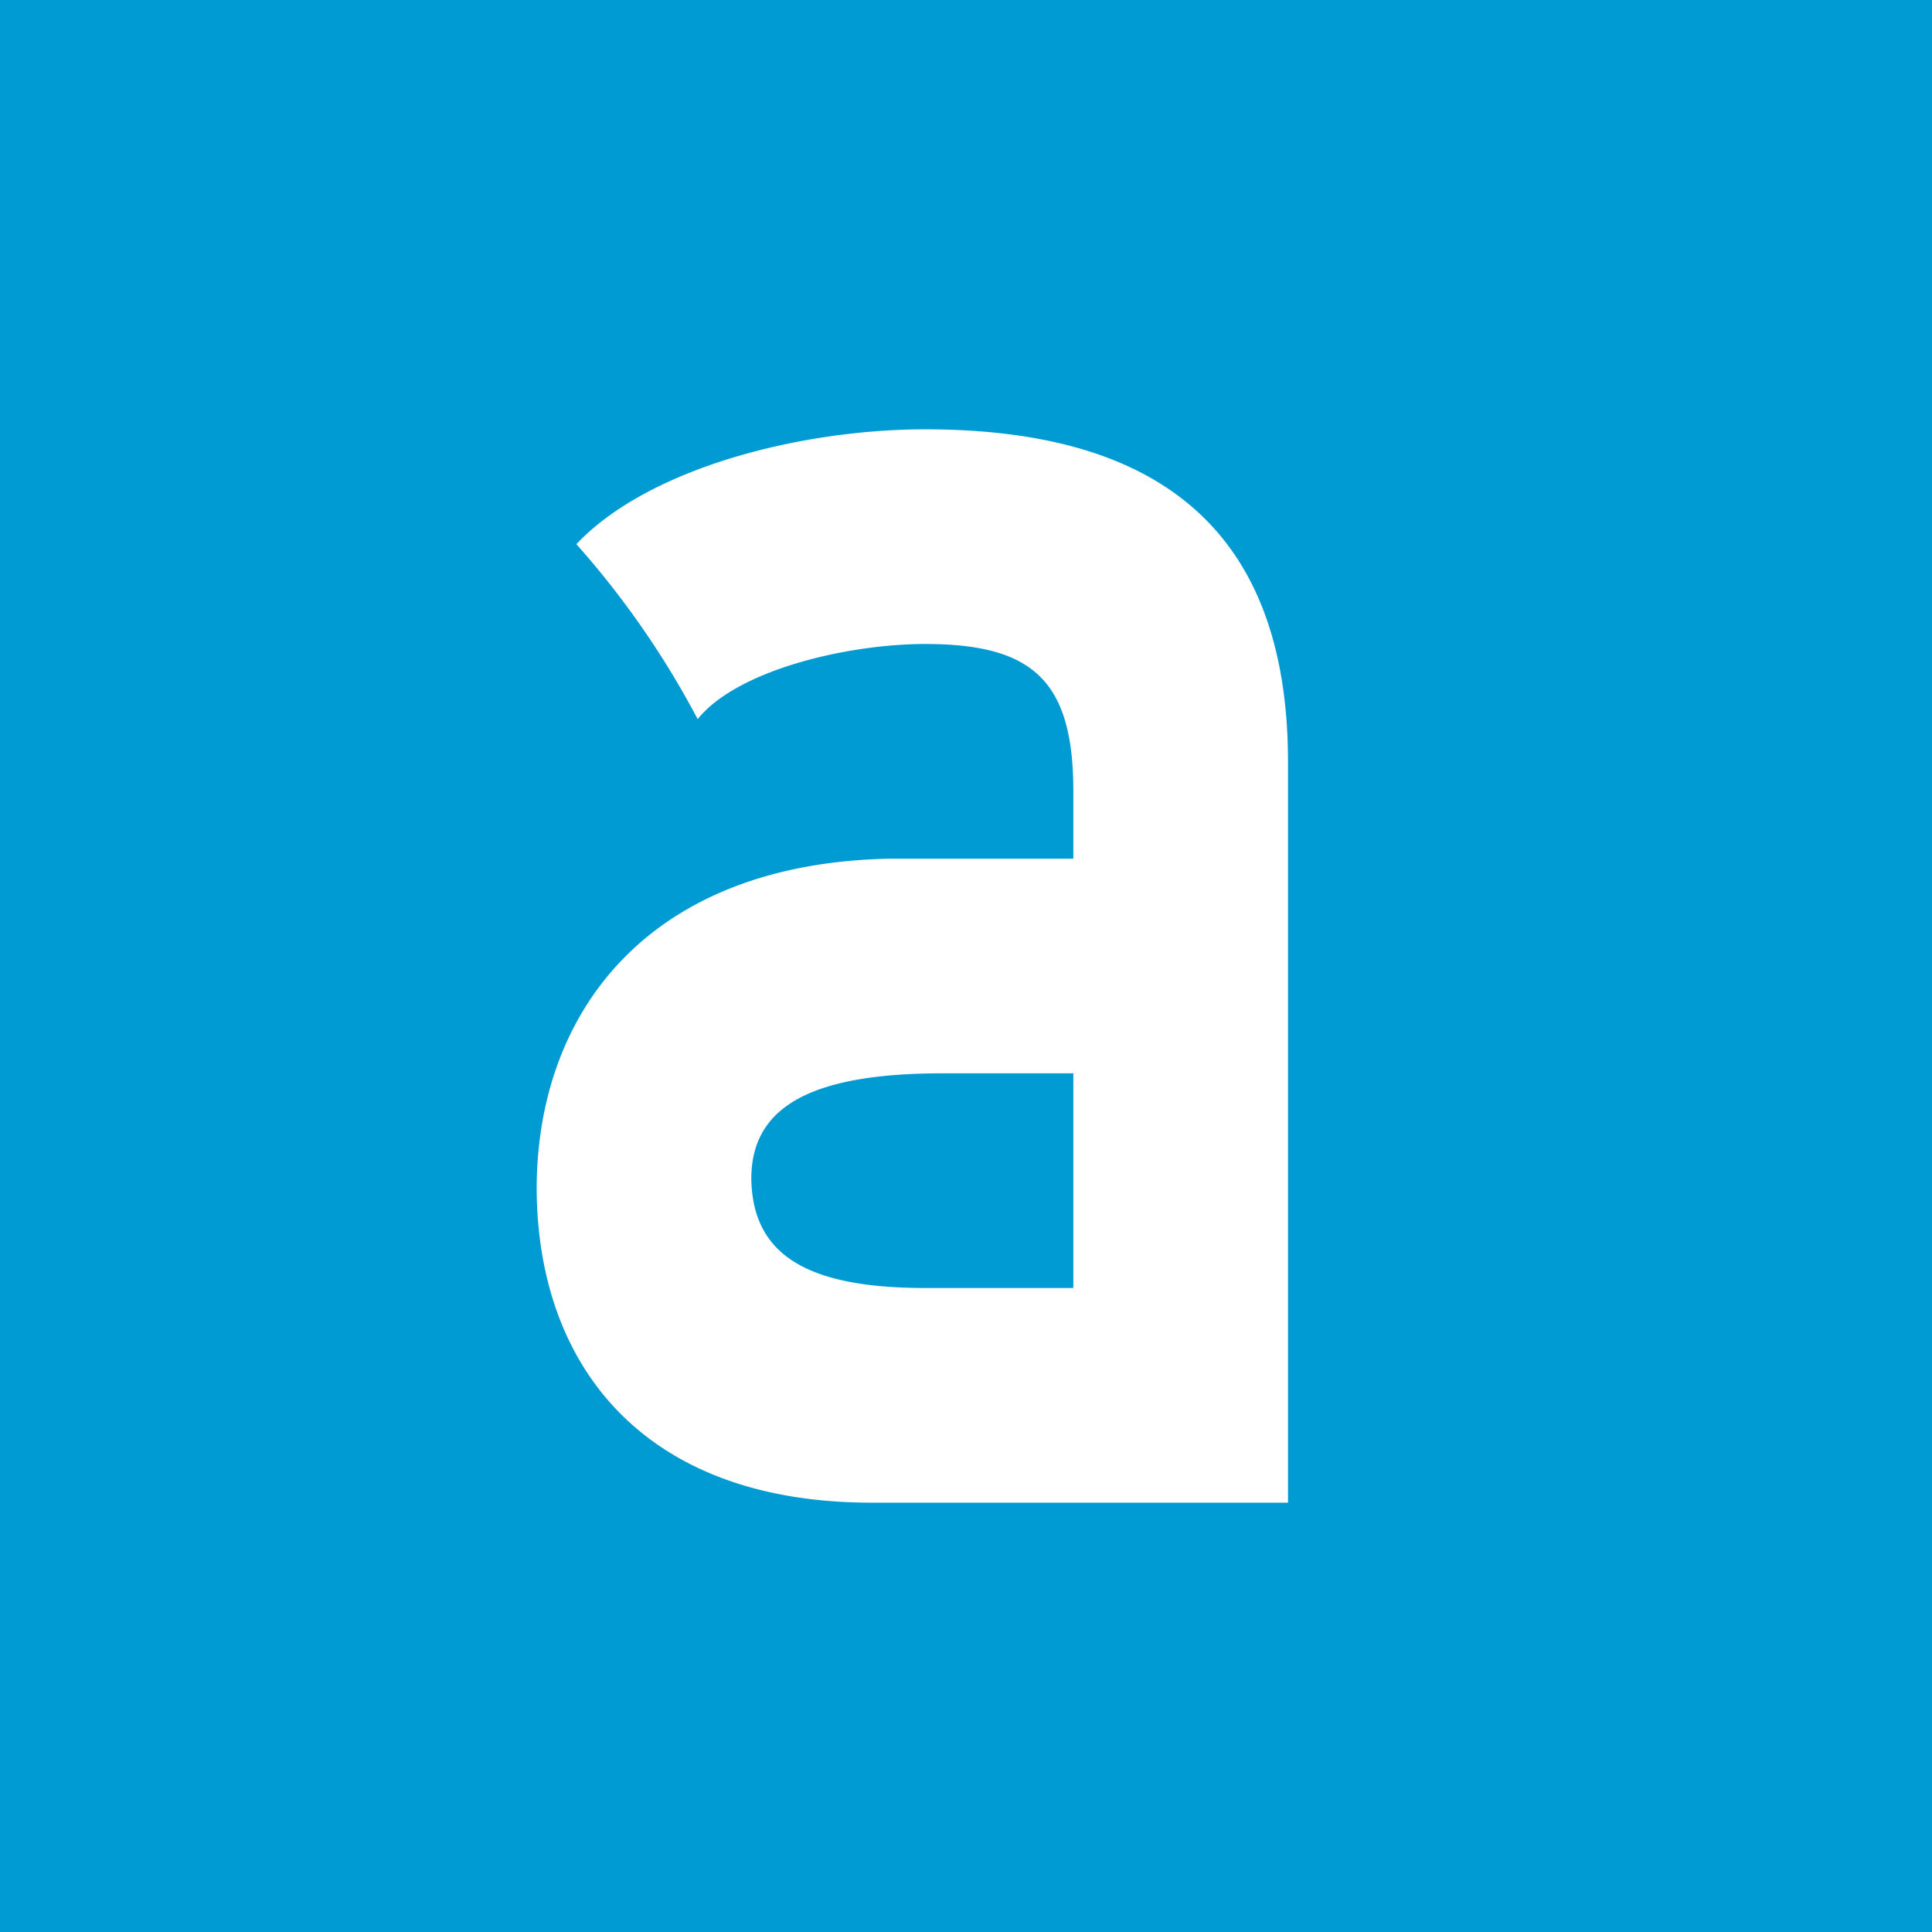 <!-- by TradingView --><svg xmlns="http://www.w3.org/2000/svg" width="18" height="18"><path fill="#019BD3" d="M0 0h18v18H0z"/><path d="M8.62 4c-1.16 0-2.58.36-3.25 1.07A8.21 8.21 0 016.5 6.7c.37-.46 1.4-.7 2.12-.7 1 0 1.38.34 1.38 1.37V8H8.3C6.03 8.04 5 9.44 5 11.08 5.01 12.73 6 14 8.12 14H12V7.1C12 4.9 10.75 4 8.62 4zM10 12H8.62c-1.12 0-1.6-.32-1.62-1-.01-.68.54-1 1.78-1H10v2z" fill="#fff"/></svg>